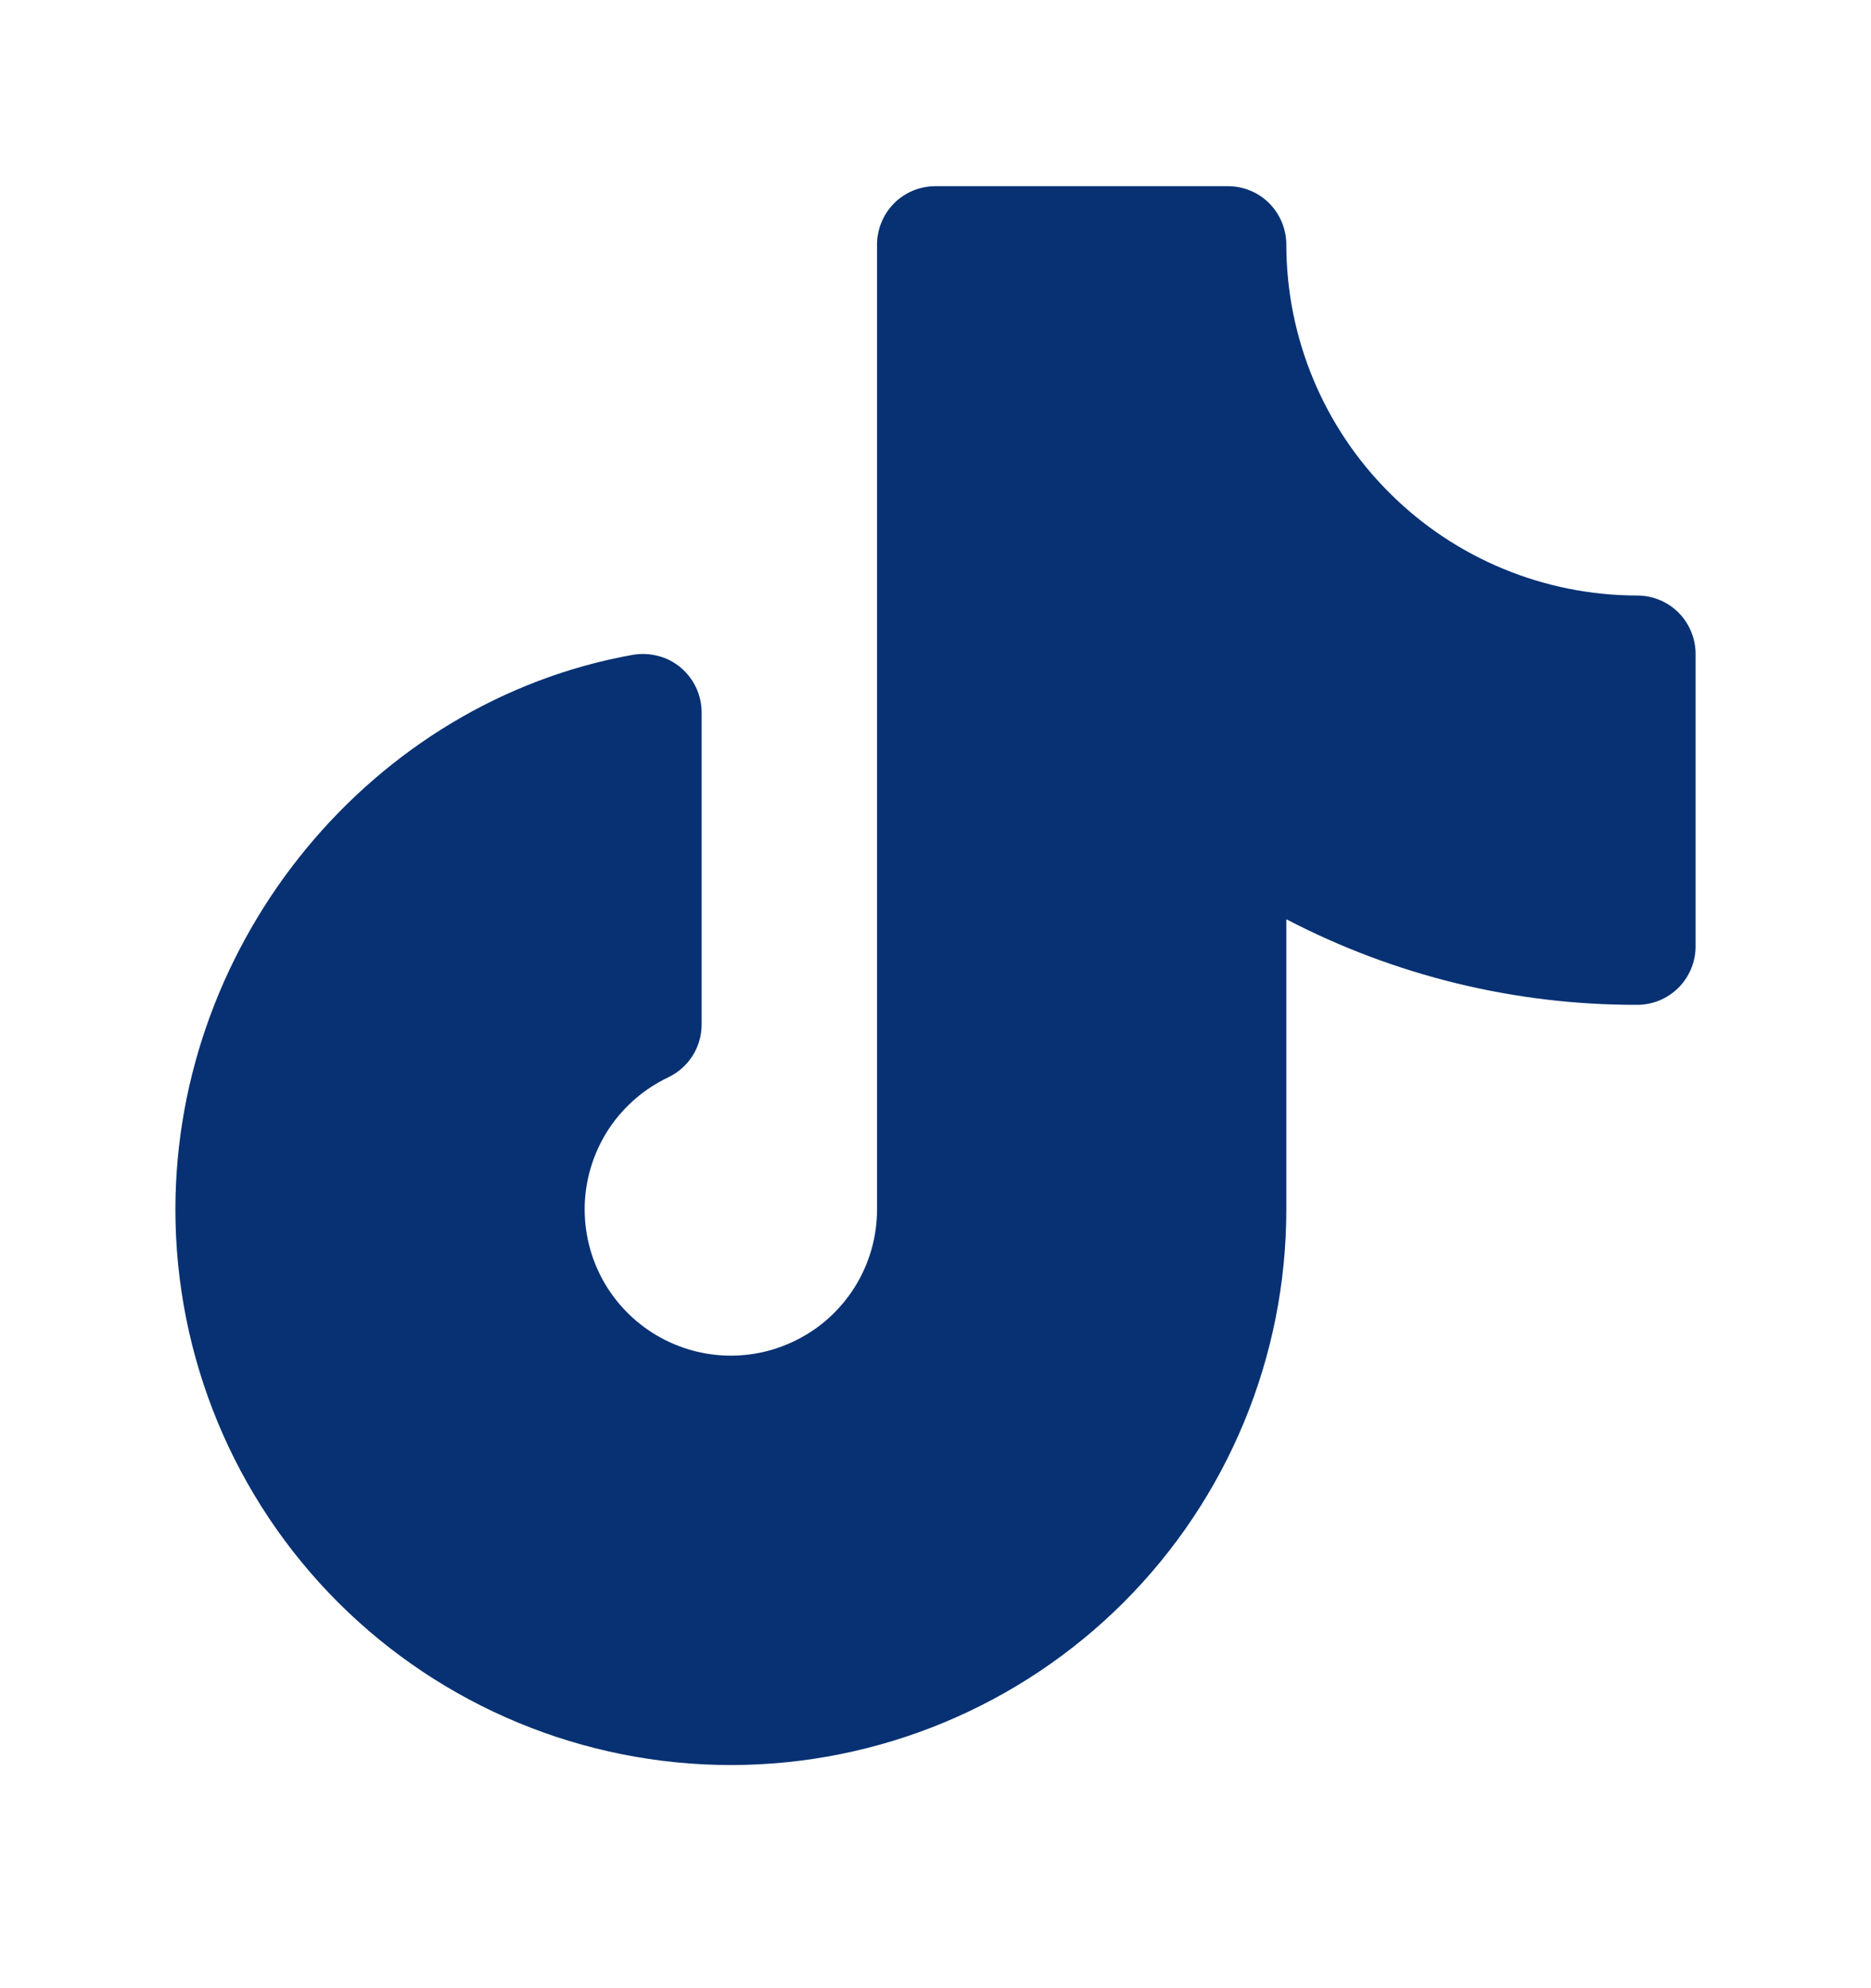 <svg width="16" height="17" viewBox="0 0 16 17" fill="none" xmlns="http://www.w3.org/2000/svg">
<g clip-path="url(#clip0_1449_1277)">
<path d="M14.5 5.592V8.092C14.5 8.224 14.447 8.352 14.354 8.445C14.26 8.539 14.133 8.592 14 8.592C12.956 8.594 11.926 8.343 11 7.86V10.342C11 11.602 10.5 12.81 9.609 13.701C8.718 14.591 7.51 15.092 6.25 15.092C4.99 15.092 3.782 14.591 2.891 13.701C2 12.81 1.5 11.602 1.5 10.342C1.5 8.036 3.182 5.997 5.412 5.599C5.484 5.587 5.558 5.59 5.629 5.609C5.7 5.627 5.765 5.661 5.821 5.708C5.877 5.755 5.922 5.814 5.953 5.88C5.984 5.947 6 6.019 6 6.092V8.76C6 8.855 5.973 8.947 5.923 9.027C5.872 9.107 5.8 9.171 5.714 9.212C5.512 9.308 5.34 9.456 5.214 9.641C5.089 9.827 5.016 10.042 5.002 10.265C4.989 10.489 5.035 10.711 5.137 10.911C5.239 11.11 5.393 11.278 5.582 11.398C5.771 11.517 5.988 11.584 6.212 11.591C6.435 11.598 6.657 11.544 6.853 11.436C7.049 11.329 7.212 11.17 7.326 10.978C7.44 10.785 7.5 10.566 7.5 10.342V2.092C7.5 1.959 7.553 1.832 7.646 1.738C7.74 1.644 7.867 1.592 8 1.592H10.5C10.633 1.592 10.76 1.644 10.854 1.738C10.947 1.832 11 1.959 11 2.092C11.001 2.887 11.317 3.65 11.88 4.212C12.442 4.775 13.205 5.091 14 5.092C14.133 5.092 14.26 5.144 14.354 5.238C14.447 5.332 14.5 5.459 14.5 5.592Z" fill="#073173"/>
</g>
<defs>
<clipPath id="clip0_1449_1277">
<rect width="16" height="16" fill="white" transform="translate(0 0.592)"/>
</clipPath>
</defs>
</svg>
